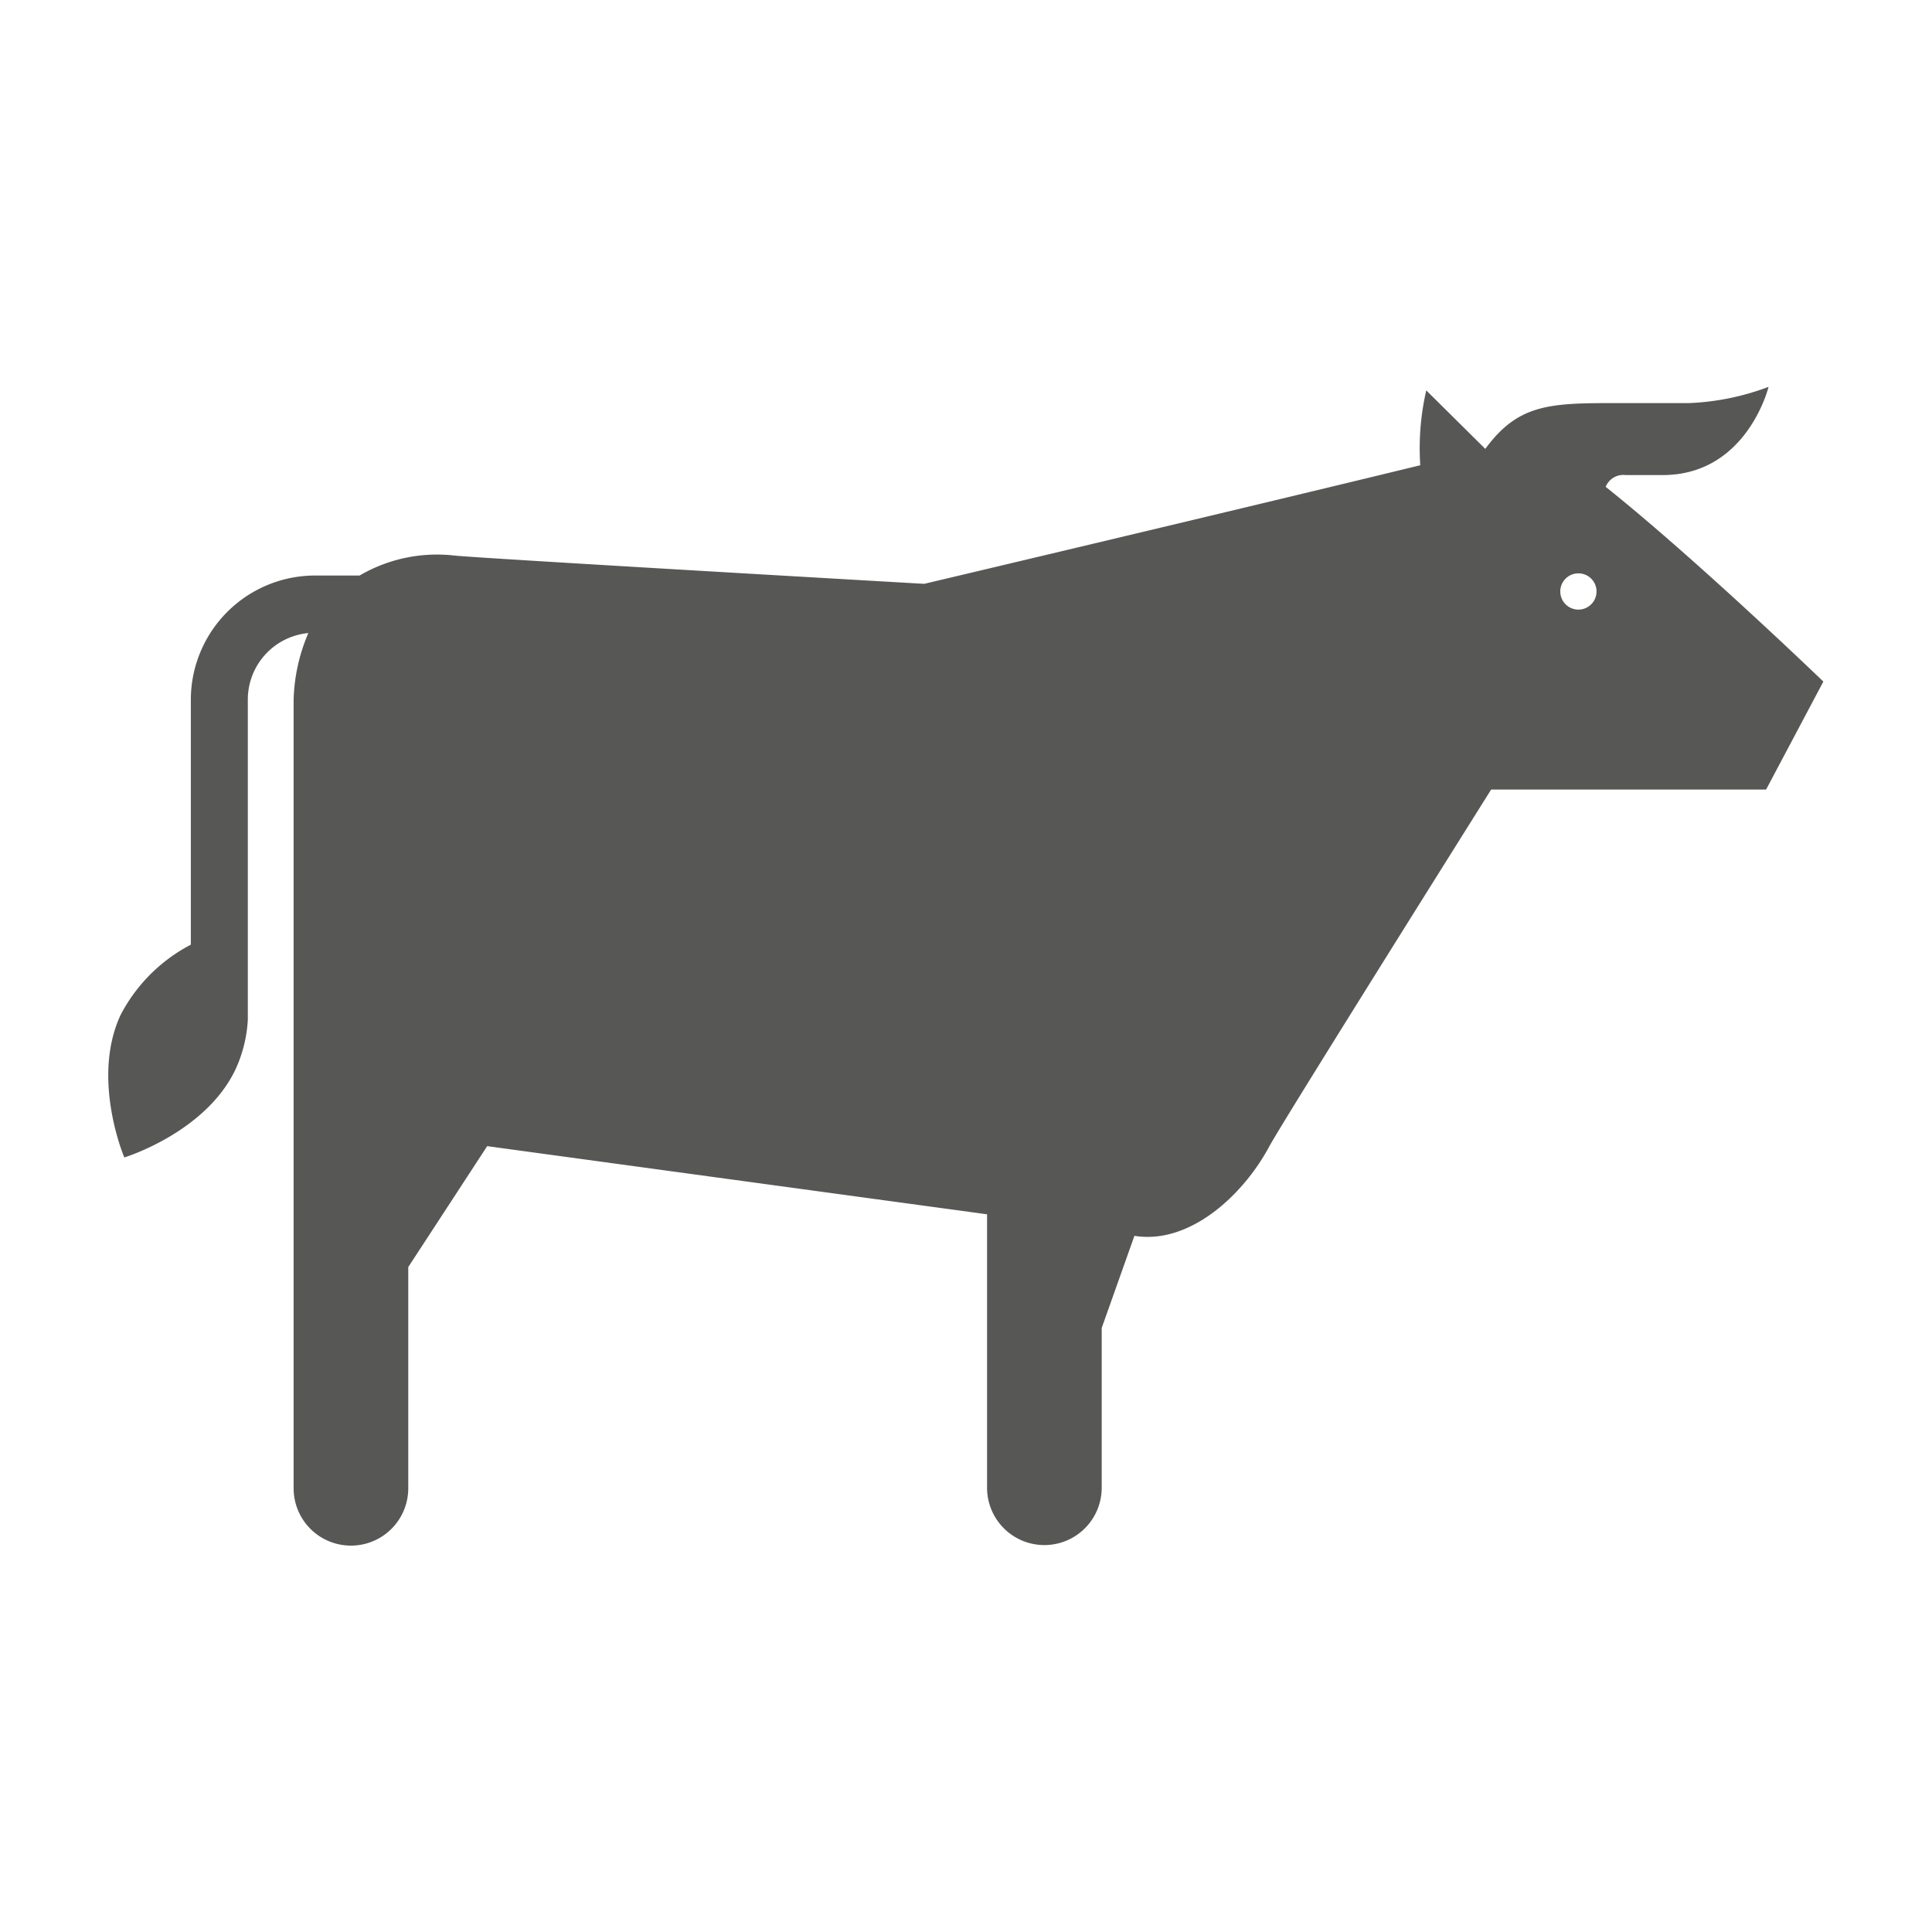 <svg id="Ebene_1" data-name="Ebene 1" xmlns="http://www.w3.org/2000/svg" viewBox="0 0 141.73 141.73"><title>rinder</title><path d="M115.79,44.72a1.33,1.33,0,1,1,1.33-1.33,1.33,1.33,0,0,1-1.33,1.33m2-9a1.39,1.39,0,0,1,1.45-.87h2.73c6.19,0,7.77-6.47,7.77-6.47a18.62,18.62,0,0,1-5.81,1.19h-5.15c-5,0-7.36,0-9.82,3.36l-4.33-4.29a18.87,18.87,0,0,0-.44,5.49c-12.93,3.15-36.39,8.7-36.39,8.7s-32-1.84-34.42-2.07a11.25,11.25,0,0,0-7,1.46H23.13A9.12,9.12,0,0,0,14,51.3v18a12.14,12.14,0,0,0-5.15,5.15c-2.19,4.69.27,10.46.27,10.46s6-1.83,8.18-6.51a10,10,0,0,0,.88-3.59h0V51.3a4.9,4.9,0,0,1,4.44-4.86,13.29,13.29,0,0,0-1.08,4.87c0,.12,0,.24,0,.36v57.51a4.2,4.2,0,0,0,8.41,0V92.95l5.79-8.87s22.63,3.09,36.67,5v20.06a4.2,4.2,0,0,0,8.41,0V97.42l2.4-6.76c4.06.66,8-3,9.91-6.59,1.09-2,16.26-26.15,16.26-26.15h20.17L133.76,50s-9.34-9-16-14.31" fill="#575756"/></svg>